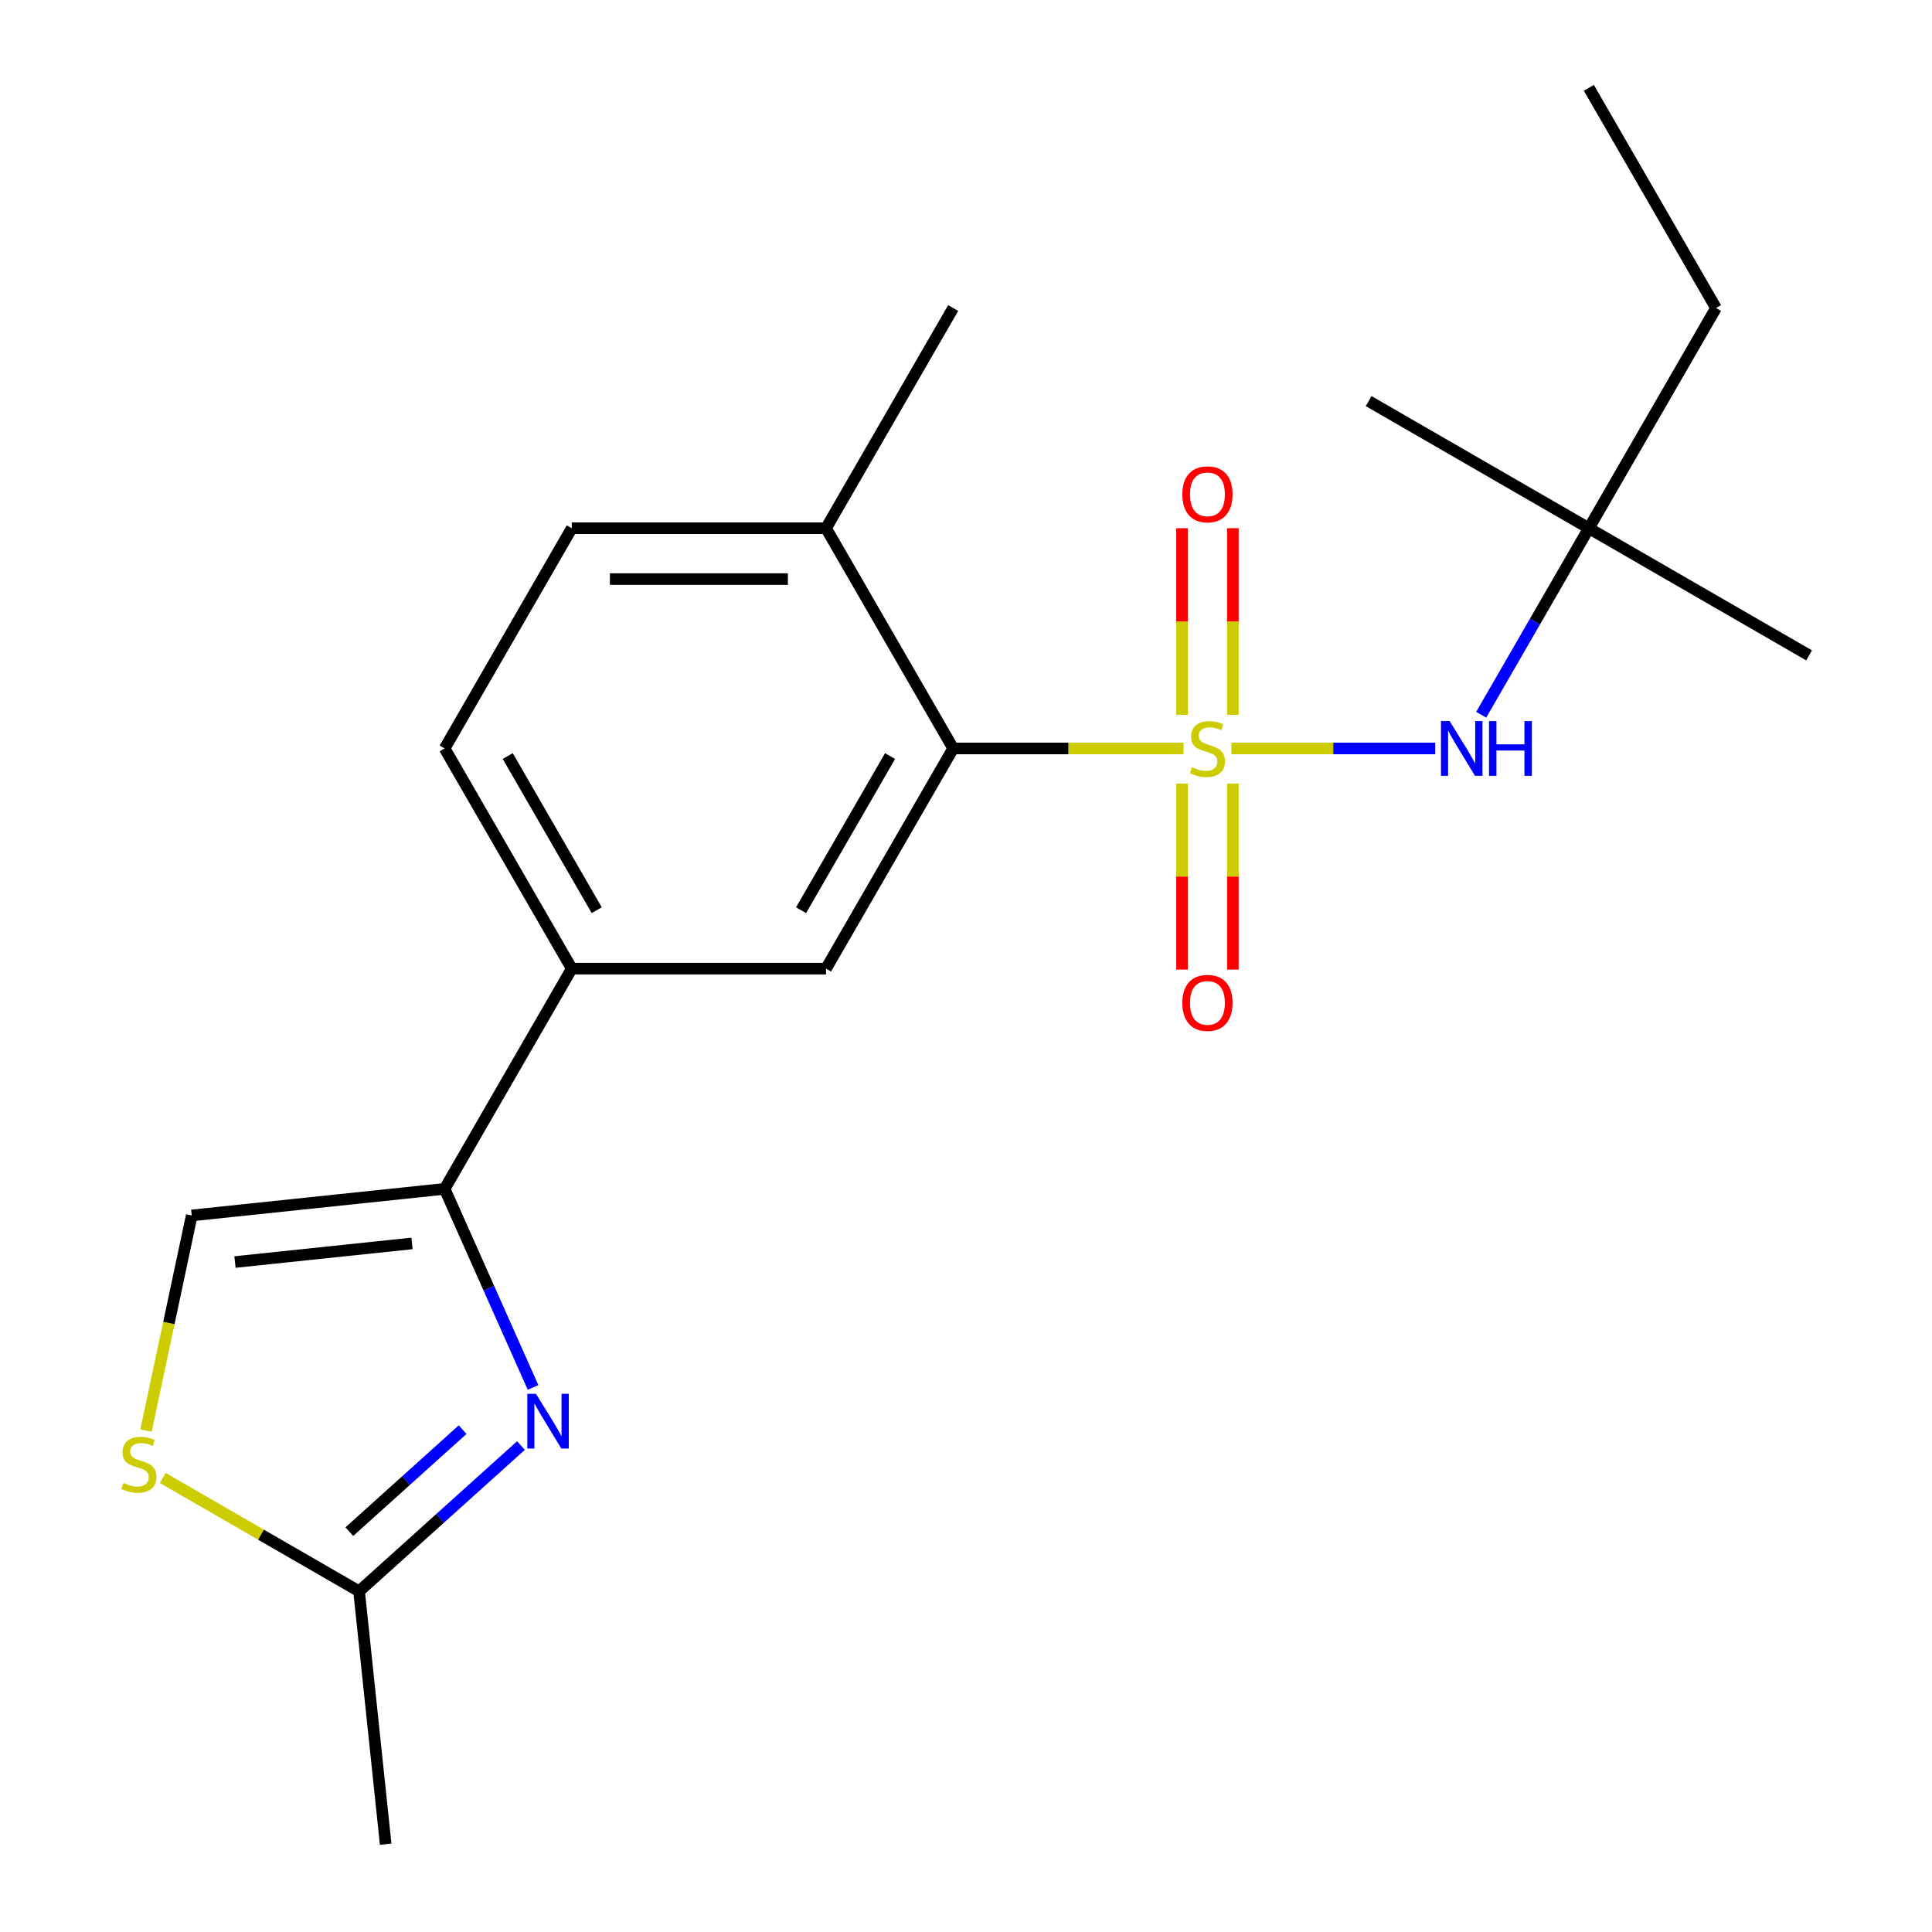 <?xml version='1.0' encoding='iso-8859-1'?>
<svg version='1.1' baseProfile='full'
              xmlns='http://www.w3.org/2000/svg'
                      xmlns:rdkit='http://www.rdkit.org/xml'
                      xmlns:xlink='http://www.w3.org/1999/xlink'
                  xml:space='preserve'
width='1000px' height='1000px' viewBox='0 0 1000 1000'>
<!-- END OF HEADER -->
<rect style='opacity:1.0;fill:#FFFFFF;stroke:none' width='1000' height='1000' x='0' y='0'> </rect>
<path class='bond-1' d='M 612.604,387.394 L 552.983,387.394' style='fill:none;fill-rule:evenodd;stroke:#CCCC00;stroke-width:6px;stroke-linecap:butt;stroke-linejoin:miter;stroke-opacity:1' />
<path class='bond-1' d='M 552.983,387.394 L 493.362,387.394' style='fill:none;fill-rule:evenodd;stroke:#000000;stroke-width:6px;stroke-linecap:butt;stroke-linejoin:miter;stroke-opacity:1' />
<path class='bond-3' d='M 637.345,387.394 L 690.105,387.394' style='fill:none;fill-rule:evenodd;stroke:#CCCC00;stroke-width:6px;stroke-linecap:butt;stroke-linejoin:miter;stroke-opacity:1' />
<path class='bond-3' d='M 690.105,387.394 L 742.866,387.394' style='fill:none;fill-rule:evenodd;stroke:#0000FF;stroke-width:6px;stroke-linecap:butt;stroke-linejoin:miter;stroke-opacity:1' />
<path class='bond-9' d='M 611.813,405.564 L 611.813,453.707' style='fill:none;fill-rule:evenodd;stroke:#CCCC00;stroke-width:6px;stroke-linecap:butt;stroke-linejoin:miter;stroke-opacity:1' />
<path class='bond-9' d='M 611.813,453.707 L 611.813,501.851' style='fill:none;fill-rule:evenodd;stroke:#FF0000;stroke-width:6px;stroke-linecap:butt;stroke-linejoin:miter;stroke-opacity:1' />
<path class='bond-9' d='M 638.136,405.564 L 638.136,453.707' style='fill:none;fill-rule:evenodd;stroke:#CCCC00;stroke-width:6px;stroke-linecap:butt;stroke-linejoin:miter;stroke-opacity:1' />
<path class='bond-9' d='M 638.136,453.707 L 638.136,501.851' style='fill:none;fill-rule:evenodd;stroke:#FF0000;stroke-width:6px;stroke-linecap:butt;stroke-linejoin:miter;stroke-opacity:1' />
<path class='bond-10' d='M 638.136,369.984 L 638.136,321.69' style='fill:none;fill-rule:evenodd;stroke:#CCCC00;stroke-width:6px;stroke-linecap:butt;stroke-linejoin:miter;stroke-opacity:1' />
<path class='bond-10' d='M 638.136,321.69 L 638.136,273.397' style='fill:none;fill-rule:evenodd;stroke:#FF0000;stroke-width:6px;stroke-linecap:butt;stroke-linejoin:miter;stroke-opacity:1' />
<path class='bond-10' d='M 611.813,369.984 L 611.813,321.69' style='fill:none;fill-rule:evenodd;stroke:#CCCC00;stroke-width:6px;stroke-linecap:butt;stroke-linejoin:miter;stroke-opacity:1' />
<path class='bond-10' d='M 611.813,321.69 L 611.813,273.397' style='fill:none;fill-rule:evenodd;stroke:#FF0000;stroke-width:6px;stroke-linecap:butt;stroke-linejoin:miter;stroke-opacity:1' />
<path class='bond-0' d='M 275.899,718.138 L 253.018,666.746' style='fill:none;fill-rule:evenodd;stroke:#0000FF;stroke-width:6px;stroke-linecap:butt;stroke-linejoin:miter;stroke-opacity:1' />
<path class='bond-0' d='M 253.018,666.746 L 230.137,615.354' style='fill:none;fill-rule:evenodd;stroke:#000000;stroke-width:6px;stroke-linecap:butt;stroke-linejoin:miter;stroke-opacity:1' />
<path class='bond-5' d='M 269.638,748.221 L 227.75,785.937' style='fill:none;fill-rule:evenodd;stroke:#0000FF;stroke-width:6px;stroke-linecap:butt;stroke-linejoin:miter;stroke-opacity:1' />
<path class='bond-5' d='M 227.75,785.937 L 185.861,823.654' style='fill:none;fill-rule:evenodd;stroke:#000000;stroke-width:6px;stroke-linecap:butt;stroke-linejoin:miter;stroke-opacity:1' />
<path class='bond-5' d='M 239.458,739.974 L 210.136,766.376' style='fill:none;fill-rule:evenodd;stroke:#0000FF;stroke-width:6px;stroke-linecap:butt;stroke-linejoin:miter;stroke-opacity:1' />
<path class='bond-5' d='M 210.136,766.376 L 180.815,792.777' style='fill:none;fill-rule:evenodd;stroke:#000000;stroke-width:6px;stroke-linecap:butt;stroke-linejoin:miter;stroke-opacity:1' />
<path class='bond-4' d='M 493.362,387.394 L 427.556,501.374' style='fill:none;fill-rule:evenodd;stroke:#000000;stroke-width:6px;stroke-linecap:butt;stroke-linejoin:miter;stroke-opacity:1' />
<path class='bond-4' d='M 460.695,391.33 L 414.631,471.116' style='fill:none;fill-rule:evenodd;stroke:#000000;stroke-width:6px;stroke-linecap:butt;stroke-linejoin:miter;stroke-opacity:1' />
<path class='bond-11' d='M 493.362,387.394 L 427.556,273.414' style='fill:none;fill-rule:evenodd;stroke:#000000;stroke-width:6px;stroke-linecap:butt;stroke-linejoin:miter;stroke-opacity:1' />
<path class='bond-2' d='M 230.137,615.354 L 295.943,501.374' style='fill:none;fill-rule:evenodd;stroke:#000000;stroke-width:6px;stroke-linecap:butt;stroke-linejoin:miter;stroke-opacity:1' />
<path class='bond-7' d='M 230.137,615.354 L 99.245,629.111' style='fill:none;fill-rule:evenodd;stroke:#000000;stroke-width:6px;stroke-linecap:butt;stroke-linejoin:miter;stroke-opacity:1' />
<path class='bond-7' d='M 213.254,643.596 L 121.63,653.226' style='fill:none;fill-rule:evenodd;stroke:#000000;stroke-width:6px;stroke-linecap:butt;stroke-linejoin:miter;stroke-opacity:1' />
<path class='bond-12' d='M 766.662,369.944 L 794.528,321.679' style='fill:none;fill-rule:evenodd;stroke:#0000FF;stroke-width:6px;stroke-linecap:butt;stroke-linejoin:miter;stroke-opacity:1' />
<path class='bond-12' d='M 794.528,321.679 L 822.393,273.414' style='fill:none;fill-rule:evenodd;stroke:#000000;stroke-width:6px;stroke-linecap:butt;stroke-linejoin:miter;stroke-opacity:1' />
<path class='bond-8' d='M 427.556,501.374 L 295.943,501.374' style='fill:none;fill-rule:evenodd;stroke:#000000;stroke-width:6px;stroke-linecap:butt;stroke-linejoin:miter;stroke-opacity:1' />
<path class='bond-15' d='M 185.861,823.654 L 199.618,954.545' style='fill:none;fill-rule:evenodd;stroke:#000000;stroke-width:6px;stroke-linecap:butt;stroke-linejoin:miter;stroke-opacity:1' />
<path class='bond-22' d='M 185.861,823.654 L 135.056,794.322' style='fill:none;fill-rule:evenodd;stroke:#000000;stroke-width:6px;stroke-linecap:butt;stroke-linejoin:miter;stroke-opacity:1' />
<path class='bond-22' d='M 135.056,794.322 L 84.252,764.99' style='fill:none;fill-rule:evenodd;stroke:#CCCC00;stroke-width:6px;stroke-linecap:butt;stroke-linejoin:miter;stroke-opacity:1' />
<path class='bond-6' d='M 75.582,740.437 L 87.414,684.774' style='fill:none;fill-rule:evenodd;stroke:#CCCC00;stroke-width:6px;stroke-linecap:butt;stroke-linejoin:miter;stroke-opacity:1' />
<path class='bond-6' d='M 87.414,684.774 L 99.245,629.111' style='fill:none;fill-rule:evenodd;stroke:#000000;stroke-width:6px;stroke-linecap:butt;stroke-linejoin:miter;stroke-opacity:1' />
<path class='bond-21' d='M 295.943,501.374 L 230.137,387.394' style='fill:none;fill-rule:evenodd;stroke:#000000;stroke-width:6px;stroke-linecap:butt;stroke-linejoin:miter;stroke-opacity:1' />
<path class='bond-21' d='M 308.868,471.116 L 262.804,391.33' style='fill:none;fill-rule:evenodd;stroke:#000000;stroke-width:6px;stroke-linecap:butt;stroke-linejoin:miter;stroke-opacity:1' />
<path class='bond-14' d='M 427.556,273.414 L 295.943,273.414' style='fill:none;fill-rule:evenodd;stroke:#000000;stroke-width:6px;stroke-linecap:butt;stroke-linejoin:miter;stroke-opacity:1' />
<path class='bond-14' d='M 407.814,299.737 L 315.685,299.737' style='fill:none;fill-rule:evenodd;stroke:#000000;stroke-width:6px;stroke-linecap:butt;stroke-linejoin:miter;stroke-opacity:1' />
<path class='bond-17' d='M 427.556,273.414 L 493.362,159.434' style='fill:none;fill-rule:evenodd;stroke:#000000;stroke-width:6px;stroke-linecap:butt;stroke-linejoin:miter;stroke-opacity:1' />
<path class='bond-16' d='M 822.393,273.414 L 888.2,159.434' style='fill:none;fill-rule:evenodd;stroke:#000000;stroke-width:6px;stroke-linecap:butt;stroke-linejoin:miter;stroke-opacity:1' />
<path class='bond-18' d='M 822.393,273.414 L 936.373,339.221' style='fill:none;fill-rule:evenodd;stroke:#000000;stroke-width:6px;stroke-linecap:butt;stroke-linejoin:miter;stroke-opacity:1' />
<path class='bond-19' d='M 822.393,273.414 L 708.414,207.608' style='fill:none;fill-rule:evenodd;stroke:#000000;stroke-width:6px;stroke-linecap:butt;stroke-linejoin:miter;stroke-opacity:1' />
<path class='bond-13' d='M 230.137,387.394 L 295.943,273.414' style='fill:none;fill-rule:evenodd;stroke:#000000;stroke-width:6px;stroke-linecap:butt;stroke-linejoin:miter;stroke-opacity:1' />
<path class='bond-20' d='M 888.2,159.434 L 822.393,45.455' style='fill:none;fill-rule:evenodd;stroke:#000000;stroke-width:6px;stroke-linecap:butt;stroke-linejoin:miter;stroke-opacity:1' />
<path  class='atom-0' d='M 616.974 397.114
Q 617.294 397.234, 618.614 397.794
Q 619.934 398.354, 621.374 398.714
Q 622.854 399.034, 624.294 399.034
Q 626.974 399.034, 628.534 397.754
Q 630.094 396.434, 630.094 394.154
Q 630.094 392.594, 629.294 391.634
Q 628.534 390.674, 627.334 390.154
Q 626.134 389.634, 624.134 389.034
Q 621.614 388.274, 620.094 387.554
Q 618.614 386.834, 617.534 385.314
Q 616.494 383.794, 616.494 381.234
Q 616.494 377.674, 618.894 375.474
Q 621.334 373.274, 626.134 373.274
Q 629.414 373.274, 633.134 374.834
L 632.214 377.914
Q 628.814 376.514, 626.254 376.514
Q 623.494 376.514, 621.974 377.674
Q 620.454 378.794, 620.494 380.754
Q 620.494 382.274, 621.254 383.194
Q 622.054 384.114, 623.174 384.634
Q 624.334 385.154, 626.254 385.754
Q 628.814 386.554, 630.334 387.354
Q 631.854 388.154, 632.934 389.794
Q 634.054 391.394, 634.054 394.154
Q 634.054 398.074, 631.414 400.194
Q 628.814 402.274, 624.454 402.274
Q 621.934 402.274, 620.014 401.714
Q 618.134 401.194, 615.894 400.274
L 616.974 397.114
' fill='#CCCC00'/>
<path  class='atom-1' d='M 277.408 721.428
L 286.688 736.428
Q 287.608 737.908, 289.088 740.588
Q 290.568 743.268, 290.648 743.428
L 290.648 721.428
L 294.408 721.428
L 294.408 749.748
L 290.528 749.748
L 280.568 733.348
Q 279.408 731.428, 278.168 729.228
Q 276.968 727.028, 276.608 726.348
L 276.608 749.748
L 272.928 749.748
L 272.928 721.428
L 277.408 721.428
' fill='#0000FF'/>
<path  class='atom-4' d='M 750.327 373.234
L 759.607 388.234
Q 760.527 389.714, 762.007 392.394
Q 763.487 395.074, 763.567 395.234
L 763.567 373.234
L 767.327 373.234
L 767.327 401.554
L 763.447 401.554
L 753.487 385.154
Q 752.327 383.234, 751.087 381.034
Q 749.887 378.834, 749.527 378.154
L 749.527 401.554
L 745.847 401.554
L 745.847 373.234
L 750.327 373.234
' fill='#0000FF'/>
<path  class='atom-4' d='M 770.727 373.234
L 774.567 373.234
L 774.567 385.274
L 789.047 385.274
L 789.047 373.234
L 792.887 373.234
L 792.887 401.554
L 789.047 401.554
L 789.047 388.474
L 774.567 388.474
L 774.567 401.554
L 770.727 401.554
L 770.727 373.234
' fill='#0000FF'/>
<path  class='atom-7' d='M 63.881 767.568
Q 64.201 767.688, 65.521 768.248
Q 66.841 768.808, 68.281 769.168
Q 69.761 769.488, 71.201 769.488
Q 73.881 769.488, 75.441 768.208
Q 77.001 766.888, 77.001 764.608
Q 77.001 763.048, 76.201 762.088
Q 75.441 761.128, 74.241 760.608
Q 73.041 760.088, 71.041 759.488
Q 68.521 758.728, 67.001 758.008
Q 65.521 757.288, 64.441 755.768
Q 63.401 754.248, 63.401 751.688
Q 63.401 748.128, 65.801 745.928
Q 68.241 743.728, 73.041 743.728
Q 76.321 743.728, 80.041 745.288
L 79.121 748.368
Q 75.721 746.968, 73.161 746.968
Q 70.401 746.968, 68.881 748.128
Q 67.361 749.248, 67.401 751.208
Q 67.401 752.728, 68.161 753.648
Q 68.961 754.568, 70.081 755.088
Q 71.241 755.608, 73.161 756.208
Q 75.721 757.008, 77.241 757.808
Q 78.761 758.608, 79.841 760.248
Q 80.961 761.848, 80.961 764.608
Q 80.961 768.528, 78.321 770.648
Q 75.721 772.728, 71.361 772.728
Q 68.841 772.728, 66.921 772.168
Q 65.041 771.648, 62.801 770.728
L 63.881 767.568
' fill='#CCCC00'/>
<path  class='atom-10' d='M 611.974 519.087
Q 611.974 512.287, 615.334 508.487
Q 618.694 504.687, 624.974 504.687
Q 631.254 504.687, 634.614 508.487
Q 637.974 512.287, 637.974 519.087
Q 637.974 525.967, 634.574 529.887
Q 631.174 533.767, 624.974 533.767
Q 618.734 533.767, 615.334 529.887
Q 611.974 526.007, 611.974 519.087
M 624.974 530.567
Q 629.294 530.567, 631.614 527.687
Q 633.974 524.767, 633.974 519.087
Q 633.974 513.527, 631.614 510.727
Q 629.294 507.887, 624.974 507.887
Q 620.654 507.887, 618.294 510.687
Q 615.974 513.487, 615.974 519.087
Q 615.974 524.807, 618.294 527.687
Q 620.654 530.567, 624.974 530.567
' fill='#FF0000'/>
<path  class='atom-11' d='M 611.974 255.861
Q 611.974 249.061, 615.334 245.261
Q 618.694 241.461, 624.974 241.461
Q 631.254 241.461, 634.614 245.261
Q 637.974 249.061, 637.974 255.861
Q 637.974 262.741, 634.574 266.661
Q 631.174 270.541, 624.974 270.541
Q 618.734 270.541, 615.334 266.661
Q 611.974 262.781, 611.974 255.861
M 624.974 267.341
Q 629.294 267.341, 631.614 264.461
Q 633.974 261.541, 633.974 255.861
Q 633.974 250.301, 631.614 247.501
Q 629.294 244.661, 624.974 244.661
Q 620.654 244.661, 618.294 247.461
Q 615.974 250.261, 615.974 255.861
Q 615.974 261.581, 618.294 264.461
Q 620.654 267.341, 624.974 267.341
' fill='#FF0000'/>
</svg>
